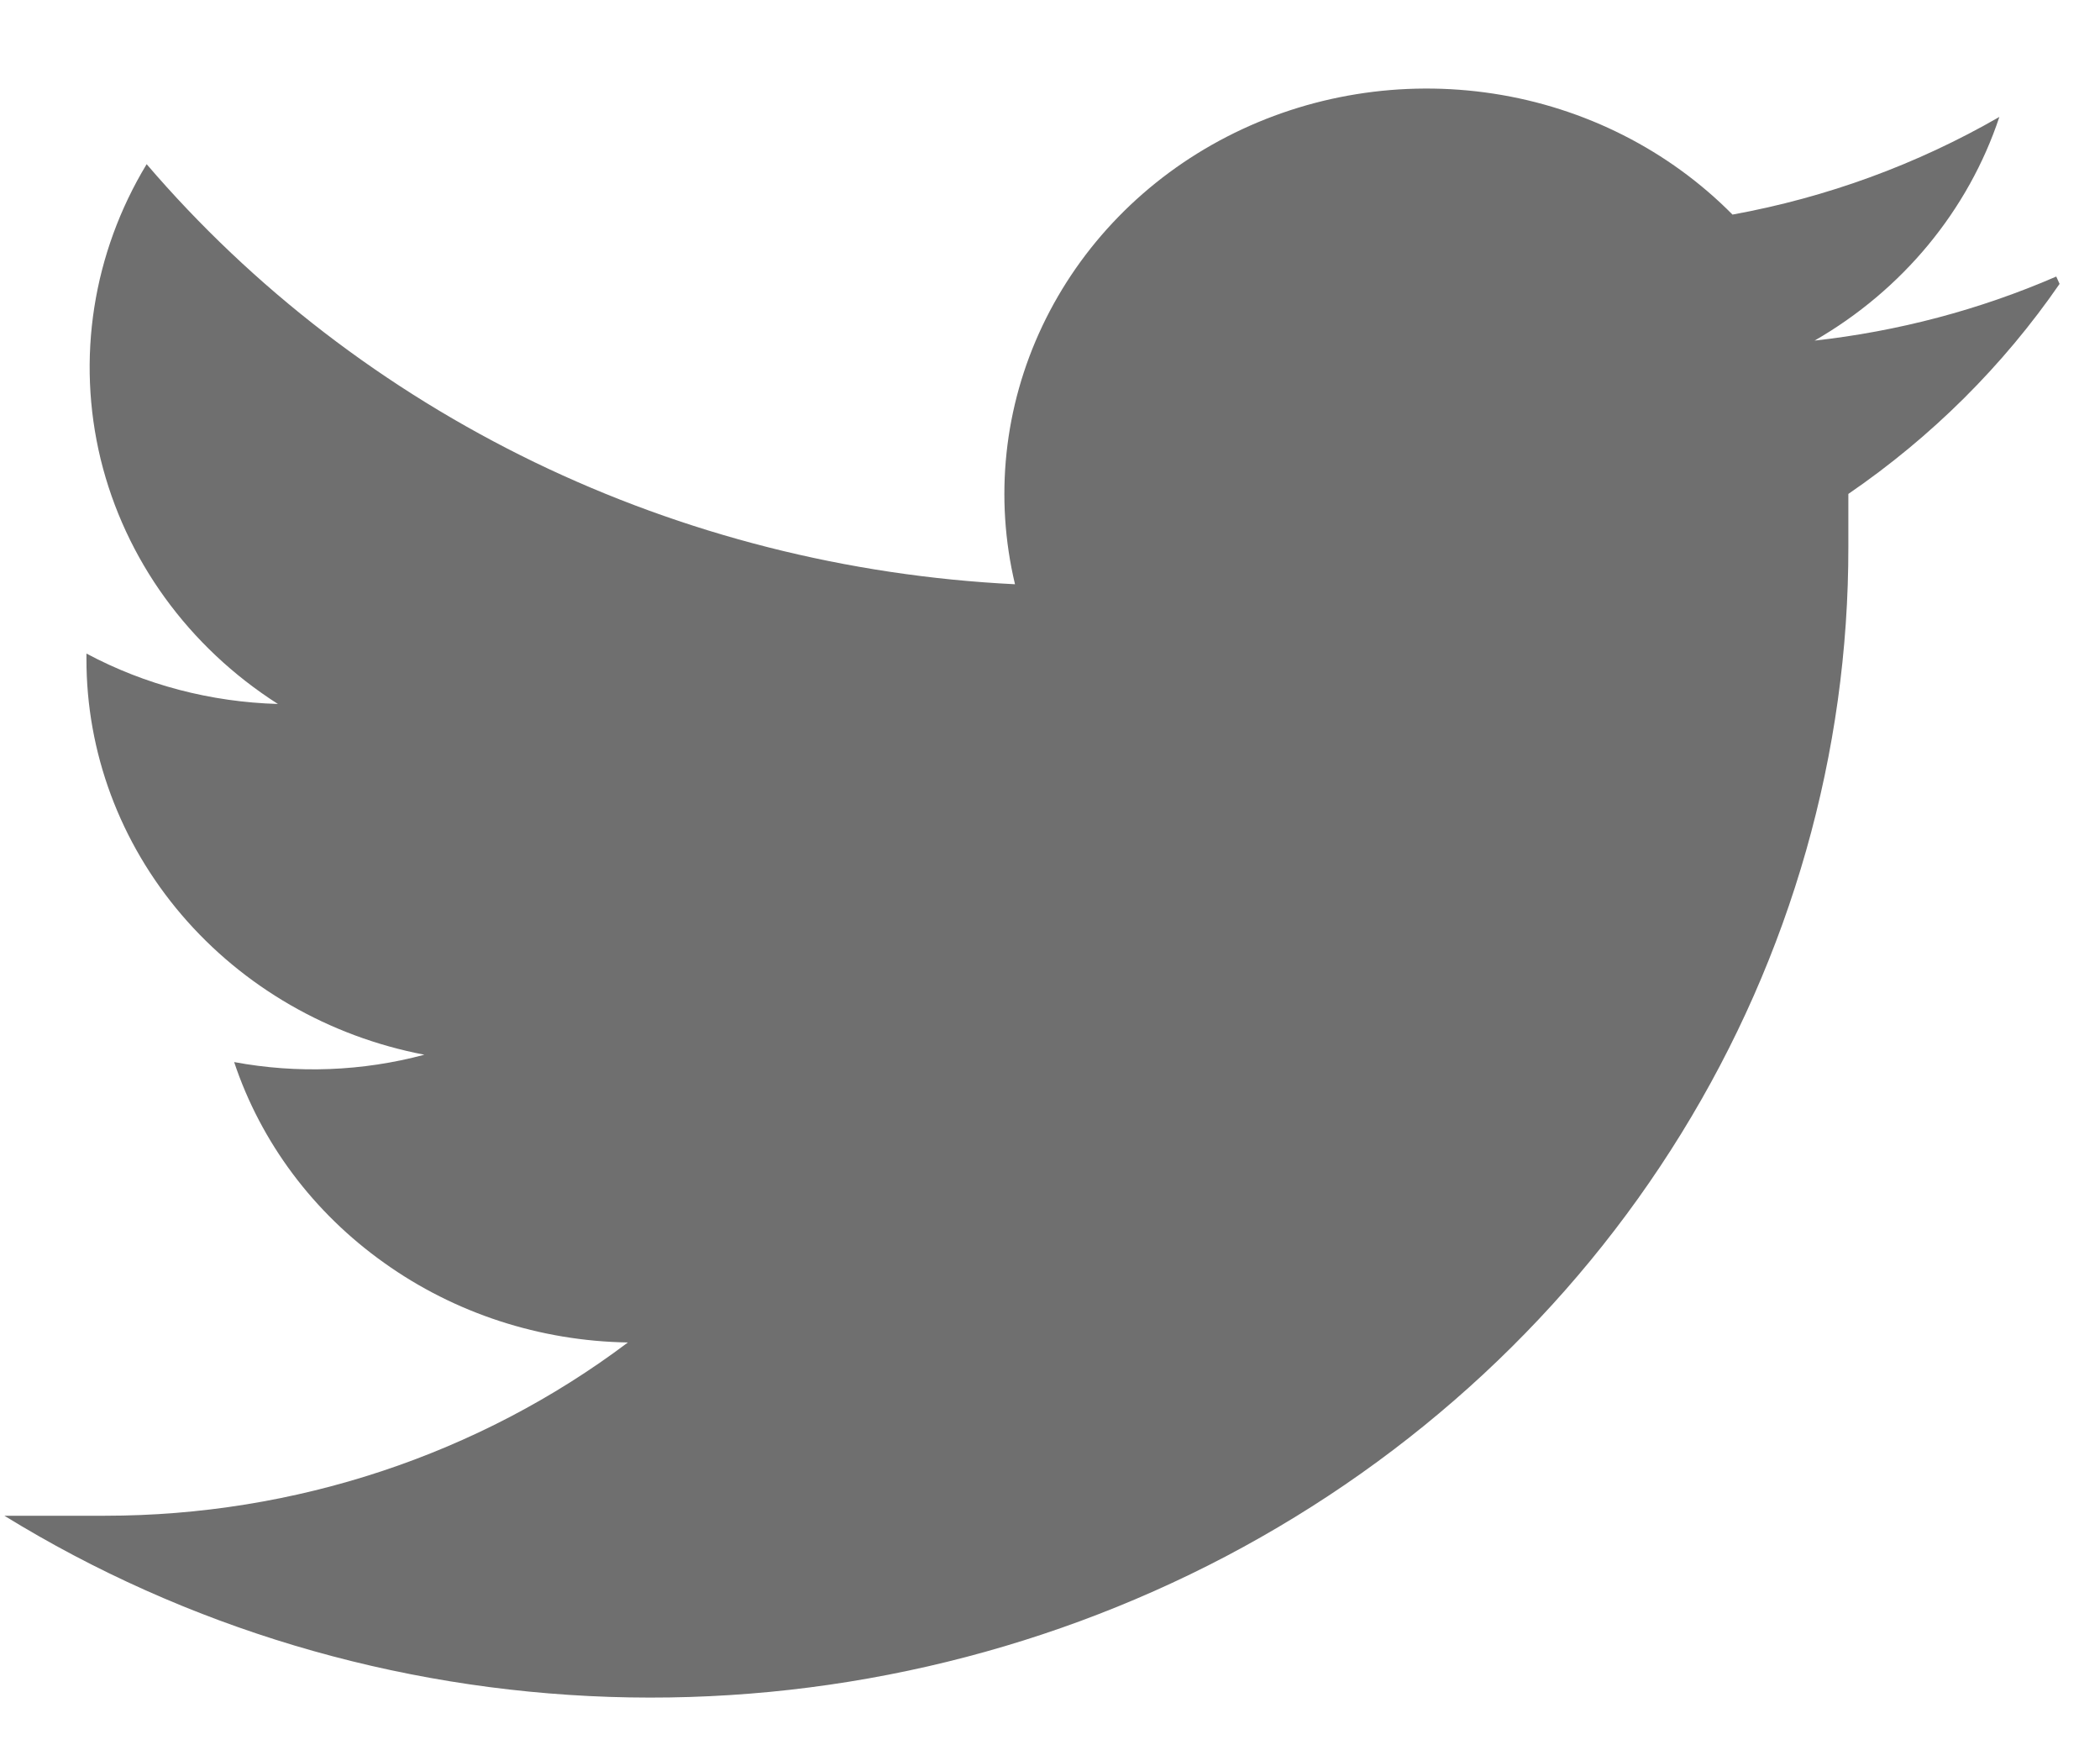 <svg width="12" height="10" viewBox="0 0 12 10" fill="none" xmlns="http://www.w3.org/2000/svg">
<path d="M11.75 1.58C11.312 1.77 10.846 1.893 10.369 1.946C10.871 1.657 11.247 1.203 11.425 0.668C10.955 0.939 10.439 1.128 9.9 1.226C9.536 0.858 9.056 0.615 8.534 0.535C8.012 0.455 7.477 0.541 7.011 0.781C6.545 1.021 6.175 1.401 5.956 1.863C5.737 2.325 5.682 2.843 5.8 3.338C4.844 3.291 3.909 3.054 3.055 2.641C2.2 2.227 1.445 1.647 0.838 0.938C0.53 1.447 0.436 2.049 0.575 2.623C0.715 3.196 1.077 3.696 1.588 4.022C1.204 4.011 0.829 3.913 0.494 3.734V3.764C0.493 4.297 0.685 4.814 1.038 5.227C1.39 5.639 1.88 5.922 2.425 6.026C2.071 6.121 1.699 6.135 1.338 6.068C1.491 6.527 1.791 6.928 2.195 7.215C2.598 7.503 3.085 7.662 3.588 7.67C2.735 8.312 1.683 8.66 0.6 8.66C0.406 8.66 0.219 8.66 0.025 8.66C1.06 9.297 2.254 9.654 3.482 9.695C4.71 9.736 5.927 9.458 7.005 8.892C8.083 8.325 8.982 7.491 9.608 6.475C10.234 5.46 10.564 4.302 10.562 3.122C10.562 3.026 10.562 2.924 10.562 2.822C11.038 2.496 11.447 2.089 11.769 1.622L11.75 1.58Z" fill="#6F6F6F"/>
</svg>
